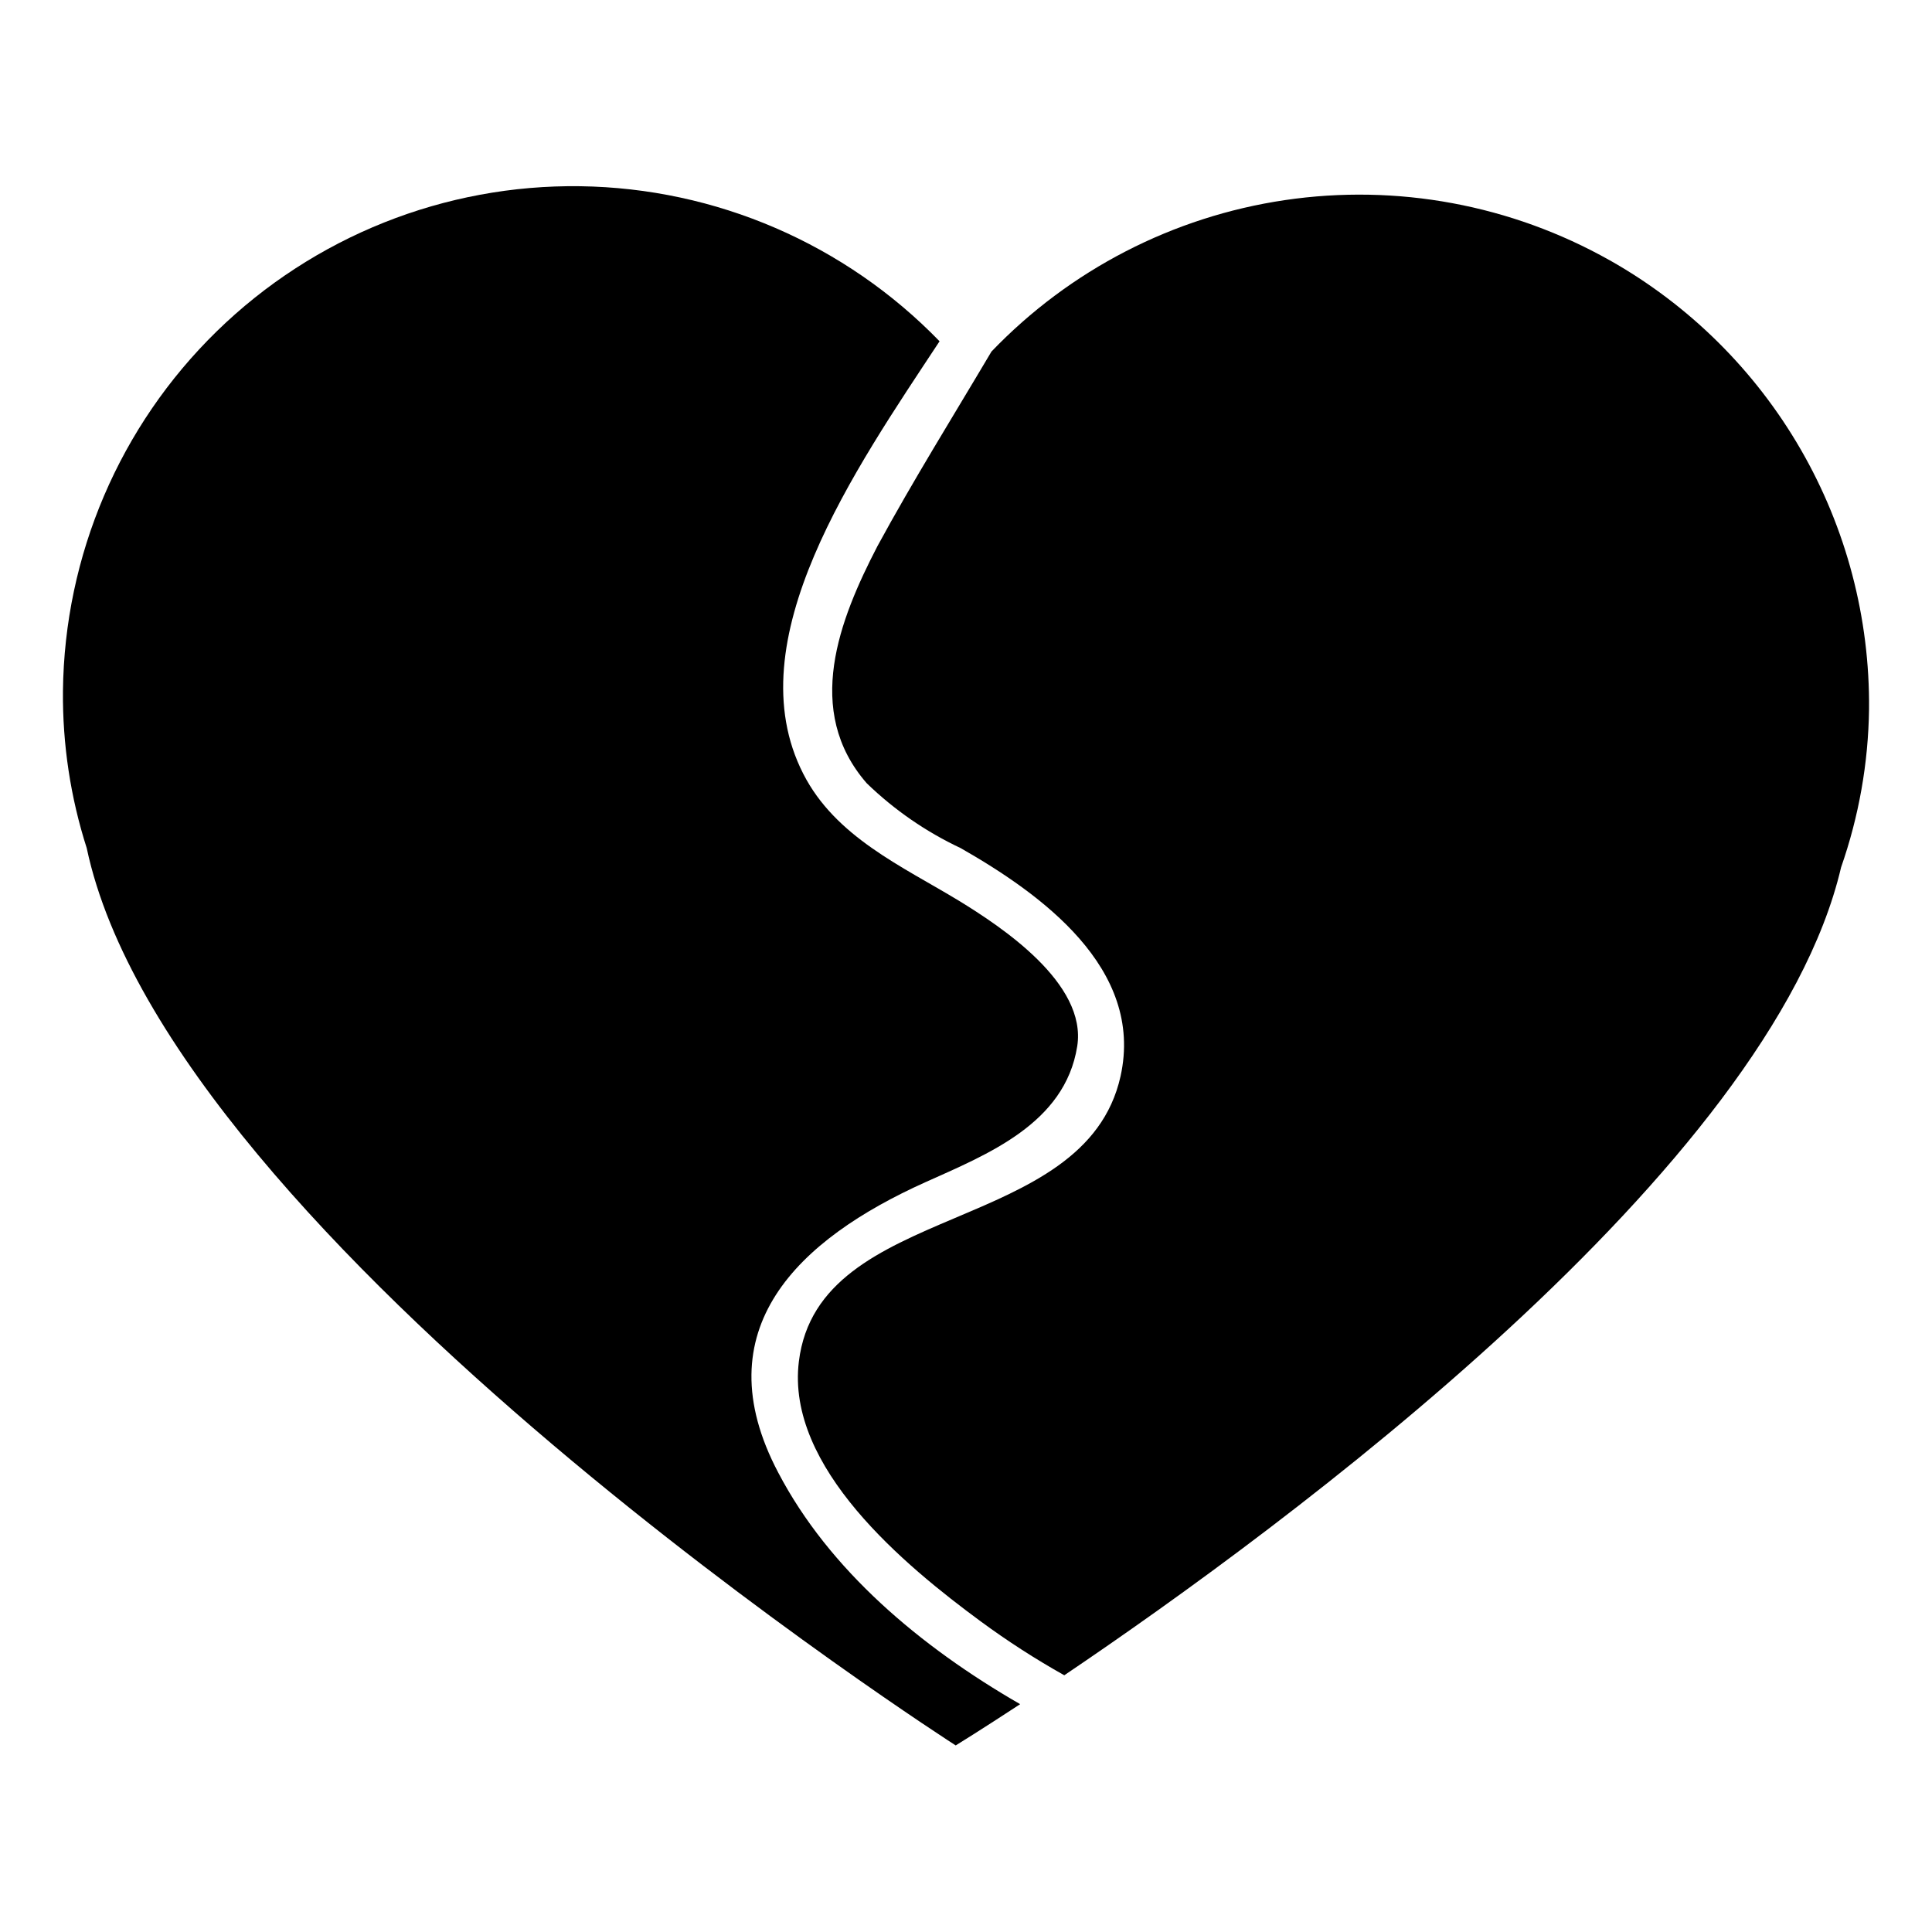 <?xml version="1.0" encoding="UTF-8"?>
<!-- Uploaded to: ICON Repo, www.svgrepo.com, Generator: ICON Repo Mixer Tools -->
<svg fill="#000000" width="800px" height="800px" version="1.1" viewBox="144 144 512 512" xmlns="http://www.w3.org/2000/svg">
 <g>
  <path d="m350.27 534.31c-20.152-38.137 5.441-61.918 38.895-76.98 16.473-7.406 37.031-15.516 40.305-36.023 2.672-16.727-20.152-31.738-31.336-38.594-15.113-9.168-32.746-16.93-41.262-33.656-18.035-35.266 13.703-80.609 36.125-114.62l-0.004 0.004c-25.016-25.805-59.277-40.59-95.219-41.09-35.938-0.496-70.598 13.332-96.32 38.438-25.723 25.102-40.391 59.414-40.77 95.355-0.129 14.117 1.996 28.168 6.301 41.613 22.117 104.39 230.29 237.8 230.29 237.8s6.398-3.93 17.078-10.934c-26.5-15.262-50.582-35.566-64.082-61.312z"/>
  <path d="m570.59 212.98c-26.125-14.719-56.398-20.328-86.059-15.953-29.664 4.379-57.027 18.5-77.781 40.137-10.078 17.027-20.707 34.059-30.23 51.59-10.078 19.445-19.598 43.578-2.82 62.824 7.297 7.059 15.703 12.863 24.887 17.18 21.109 12.043 48.719 31.789 42.371 60.457-9.473 42.473-80.004 32.898-85.246 75.57-3.477 28.113 28.164 54.16 48.215 68.922h0.004c7.07 5.203 14.457 9.965 22.117 14.258 58.645-39.598 187.21-134.32 205.86-214.12 4.711-13.465 7.215-27.602 7.406-41.867 0.23-24.168-6.023-47.953-18.109-68.883-12.086-20.93-29.562-38.238-50.609-50.117z"/>
 </g>
</svg>